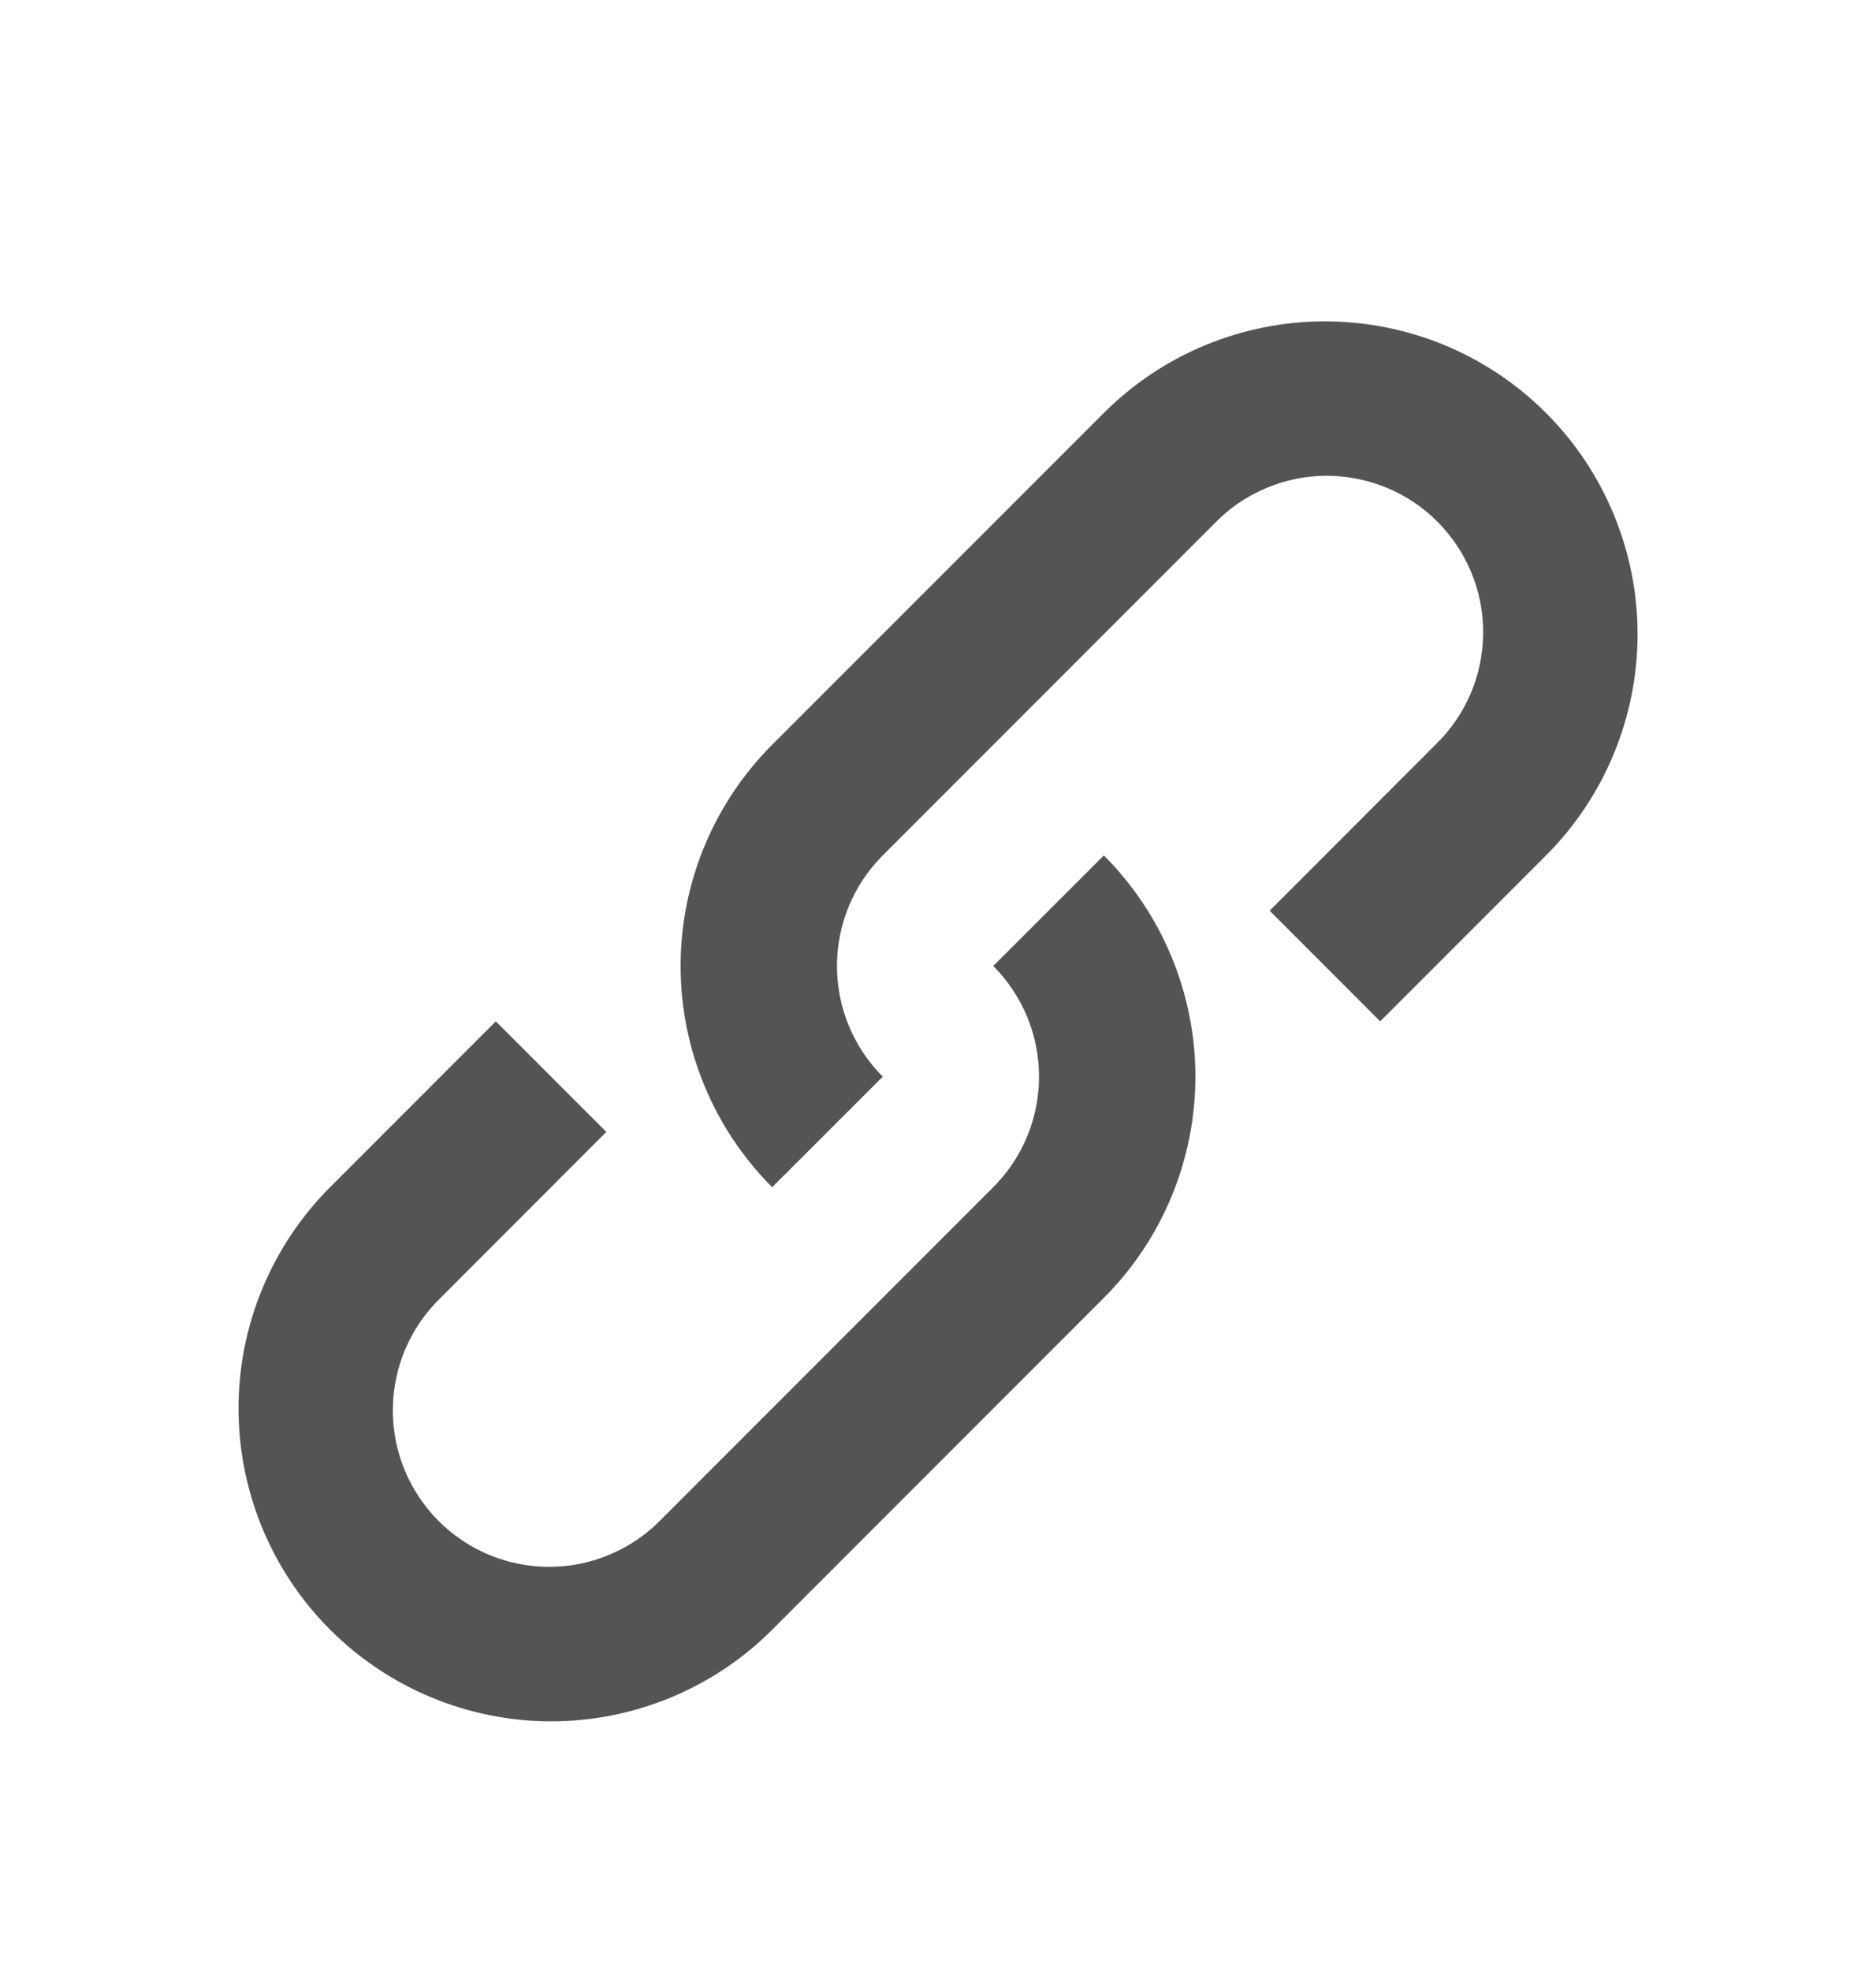 <svg width="20" height="21" viewBox="0 0 20 21" fill="none" xmlns="http://www.w3.org/2000/svg">
<path fill-rule="evenodd" clip-rule="evenodd" d="M14.714 10.882L13.536 9.703L15.303 7.935C15.463 7.781 15.589 7.597 15.677 7.394C15.764 7.191 15.81 6.972 15.812 6.751C15.814 6.529 15.772 6.31 15.688 6.105C15.604 5.9 15.48 5.714 15.324 5.558C15.168 5.401 14.981 5.277 14.777 5.194C14.572 5.11 14.352 5.068 14.131 5.069C13.91 5.071 13.691 5.117 13.488 5.205C13.284 5.292 13.1 5.419 12.947 5.578L9.411 9.114C9.098 9.427 8.923 9.85 8.923 10.292C8.923 10.734 9.098 11.158 9.411 11.471L8.232 12.649C7.923 12.34 7.677 11.972 7.51 11.568C7.342 11.163 7.256 10.73 7.256 10.292C7.256 9.854 7.342 9.421 7.51 9.016C7.677 8.612 7.923 8.244 8.232 7.935L11.768 4.4C12.393 3.775 13.241 3.424 14.125 3.424C14.562 3.424 14.996 3.51 15.4 3.677C15.805 3.845 16.172 4.09 16.482 4.4C16.791 4.709 17.037 5.077 17.204 5.481C17.372 5.886 17.458 6.319 17.458 6.757C17.458 7.195 17.372 7.628 17.204 8.033C17.037 8.437 16.791 8.805 16.482 9.114L14.714 10.882ZM5.286 10.882L6.464 12.06L4.697 13.828C4.537 13.982 4.411 14.166 4.323 14.369C4.236 14.573 4.19 14.791 4.188 15.013C4.186 15.234 4.228 15.453 4.312 15.658C4.396 15.863 4.52 16.049 4.676 16.206C4.832 16.362 5.019 16.486 5.223 16.57C5.428 16.653 5.648 16.696 5.869 16.694C6.09 16.692 6.309 16.646 6.512 16.558C6.716 16.471 6.9 16.344 7.053 16.185L10.589 12.649C10.902 12.336 11.077 11.913 11.077 11.471C11.077 11.029 10.902 10.605 10.589 10.292L11.768 9.114C12.077 9.424 12.323 9.791 12.49 10.195C12.658 10.6 12.744 11.033 12.744 11.471C12.744 11.909 12.658 12.342 12.49 12.747C12.323 13.151 12.077 13.519 11.768 13.828L8.233 17.363C7.924 17.673 7.556 17.918 7.152 18.086C6.747 18.253 6.314 18.34 5.876 18.34C5.439 18.34 5.005 18.253 4.601 18.086C4.196 17.918 3.829 17.673 3.519 17.363C2.894 16.738 2.543 15.89 2.543 15.006C2.543 14.122 2.894 13.274 3.519 12.649L5.286 10.882Z" fill="#545454"/>
</svg>
